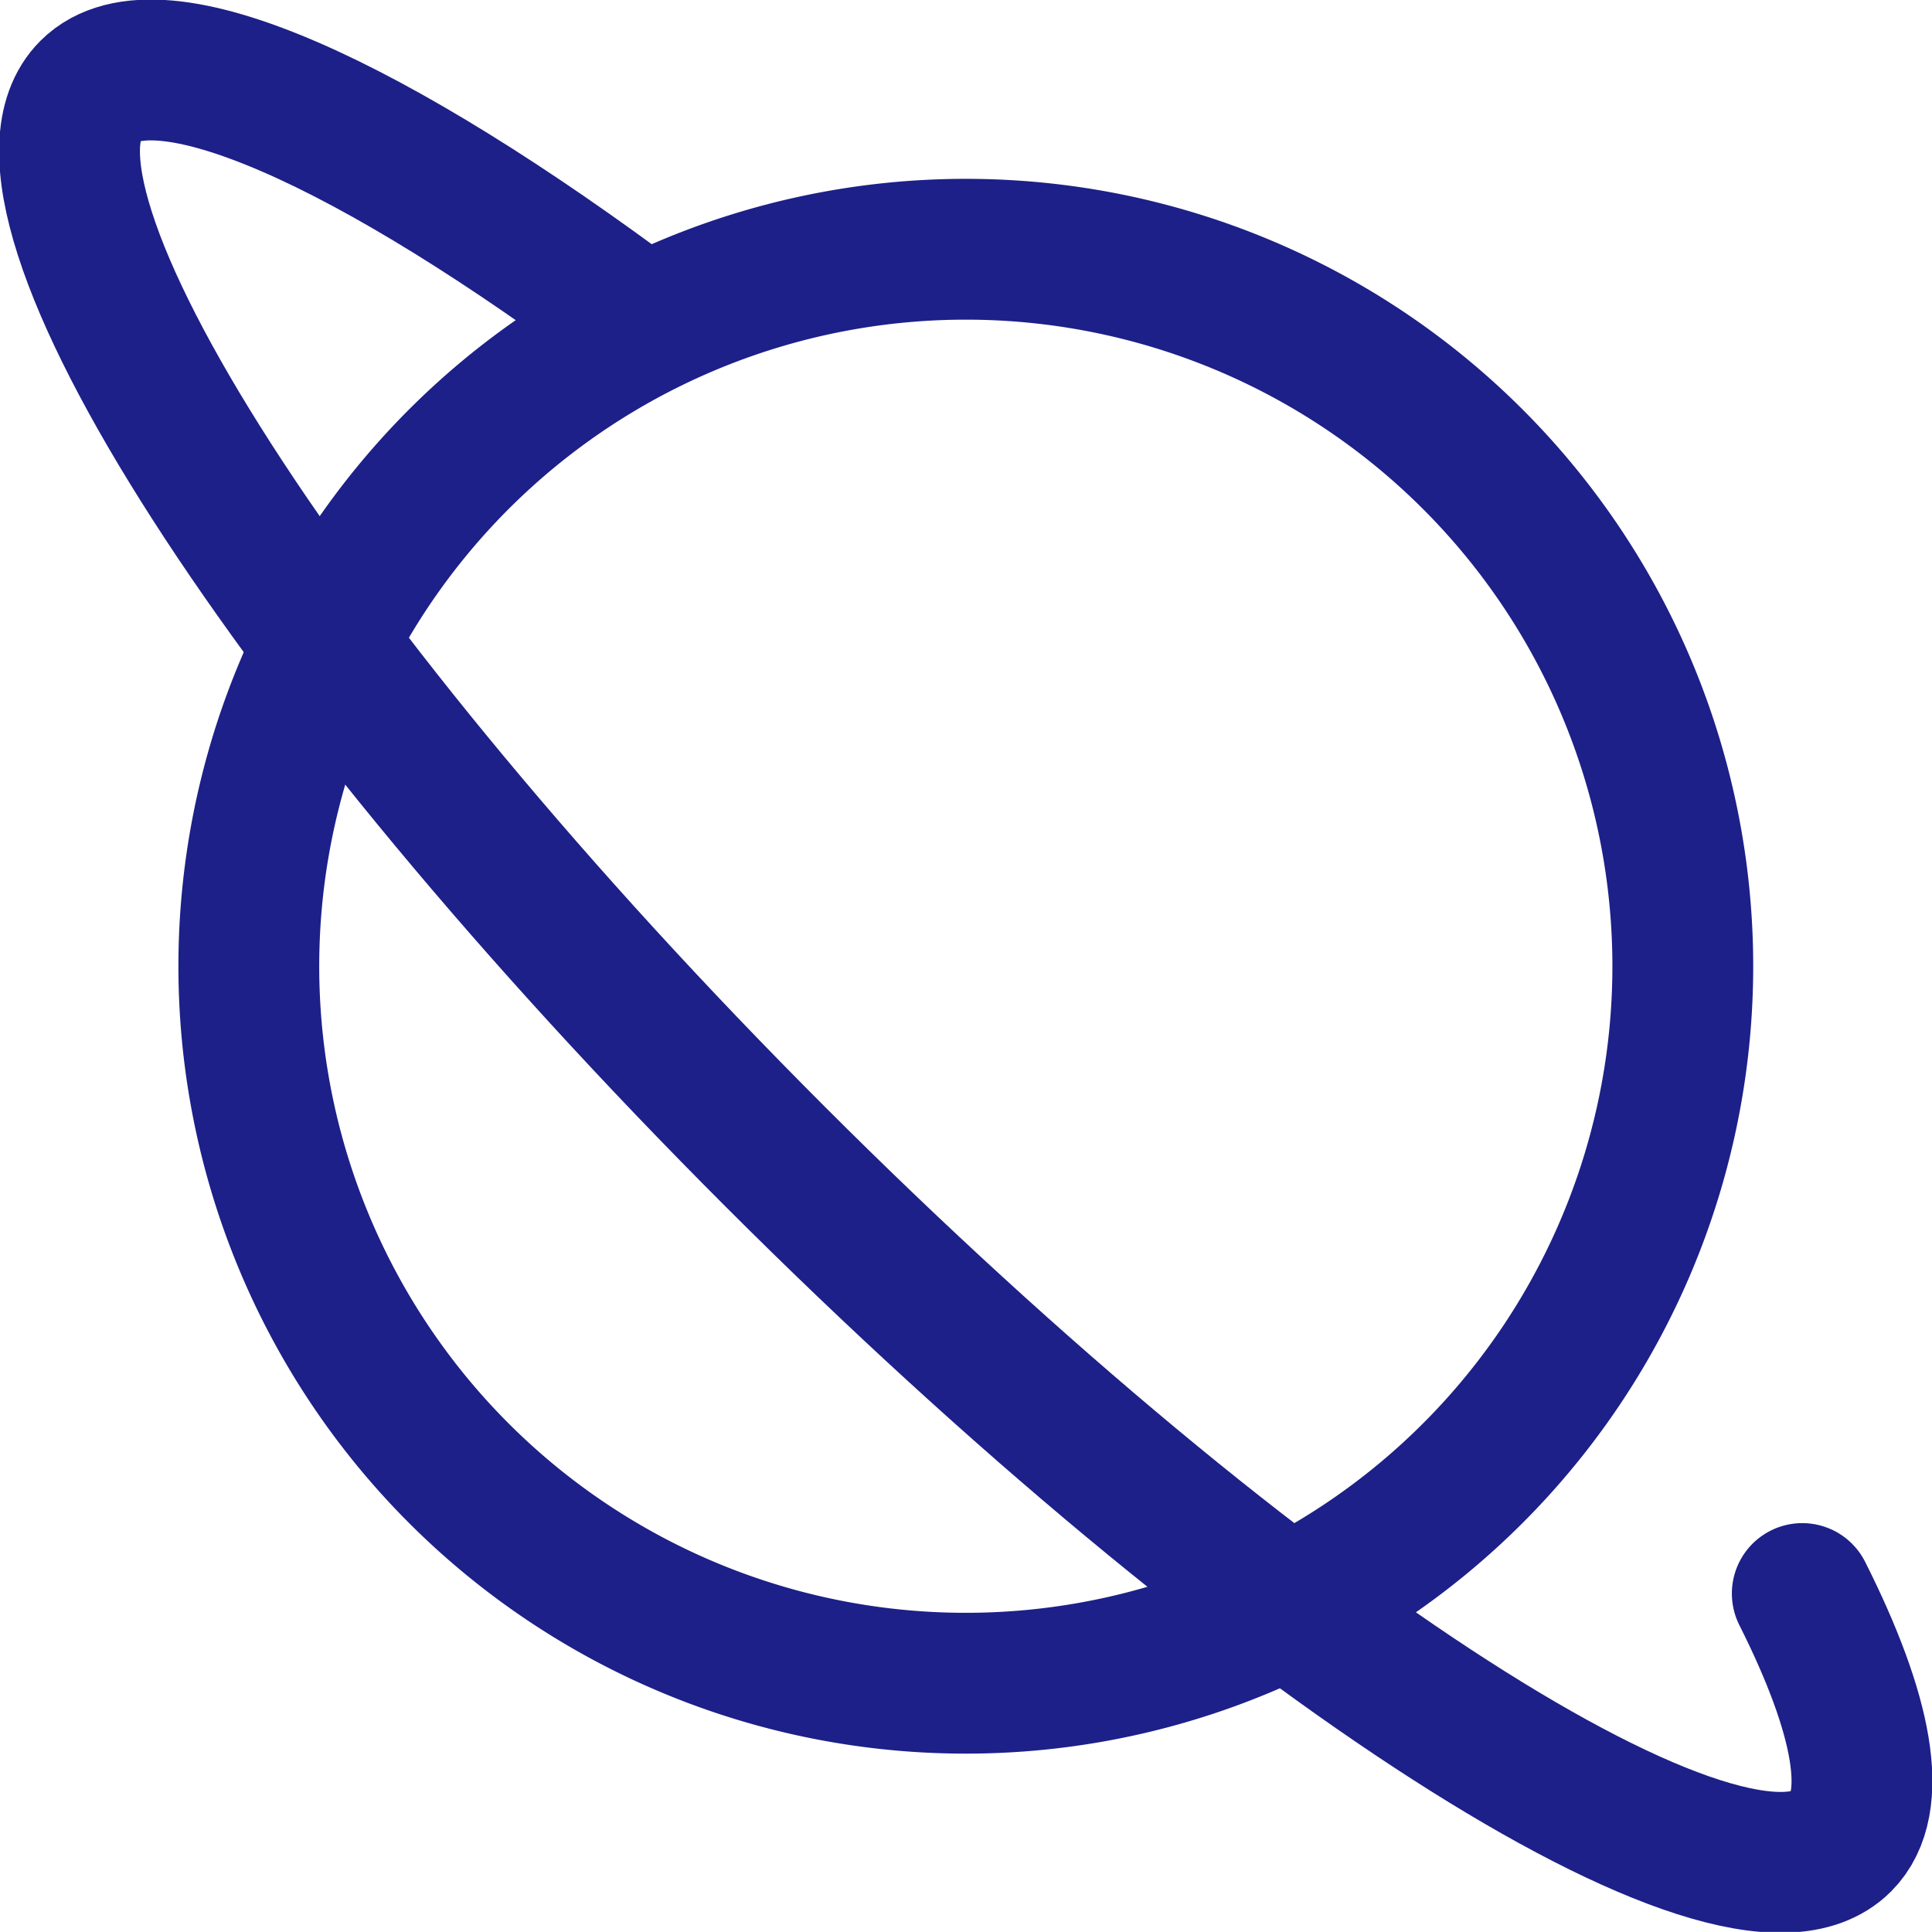 <svg xmlns="http://www.w3.org/2000/svg" width="41.16" height="41.158" viewBox="0 0 41.16 41.158">
  <g id="Icon_akar-planet" data-name="Icon akar-planet" transform="translate(1.481 1.491)">
    <path id="パス_117" data-name="パス 117" d="M36.55,21.275A15.275,15.275,0,1,1,21.275,6,15.275,15.275,0,0,1,36.55,21.275Z" transform="translate(-2.18 -2.181)" fill="none" stroke="#1d2088" stroke-linecap="round" stroke-linejoin="round" stroke-width="3"/>
    <path id="パス_118" data-name="パス 118" d="M15.218,8.44c-5.78-4.329-10.362-6.416-11.779-5C1.2,5.681,7.732,15.85,18.033,26.151S38.505,42.986,40.745,40.745c.823-.821.464-2.713-.831-5.287" transform="translate(-2.999 -3)" fill="none" stroke="#1d2088" stroke-linecap="round" stroke-linejoin="round" stroke-width="3"/>
  </g>
</svg>
